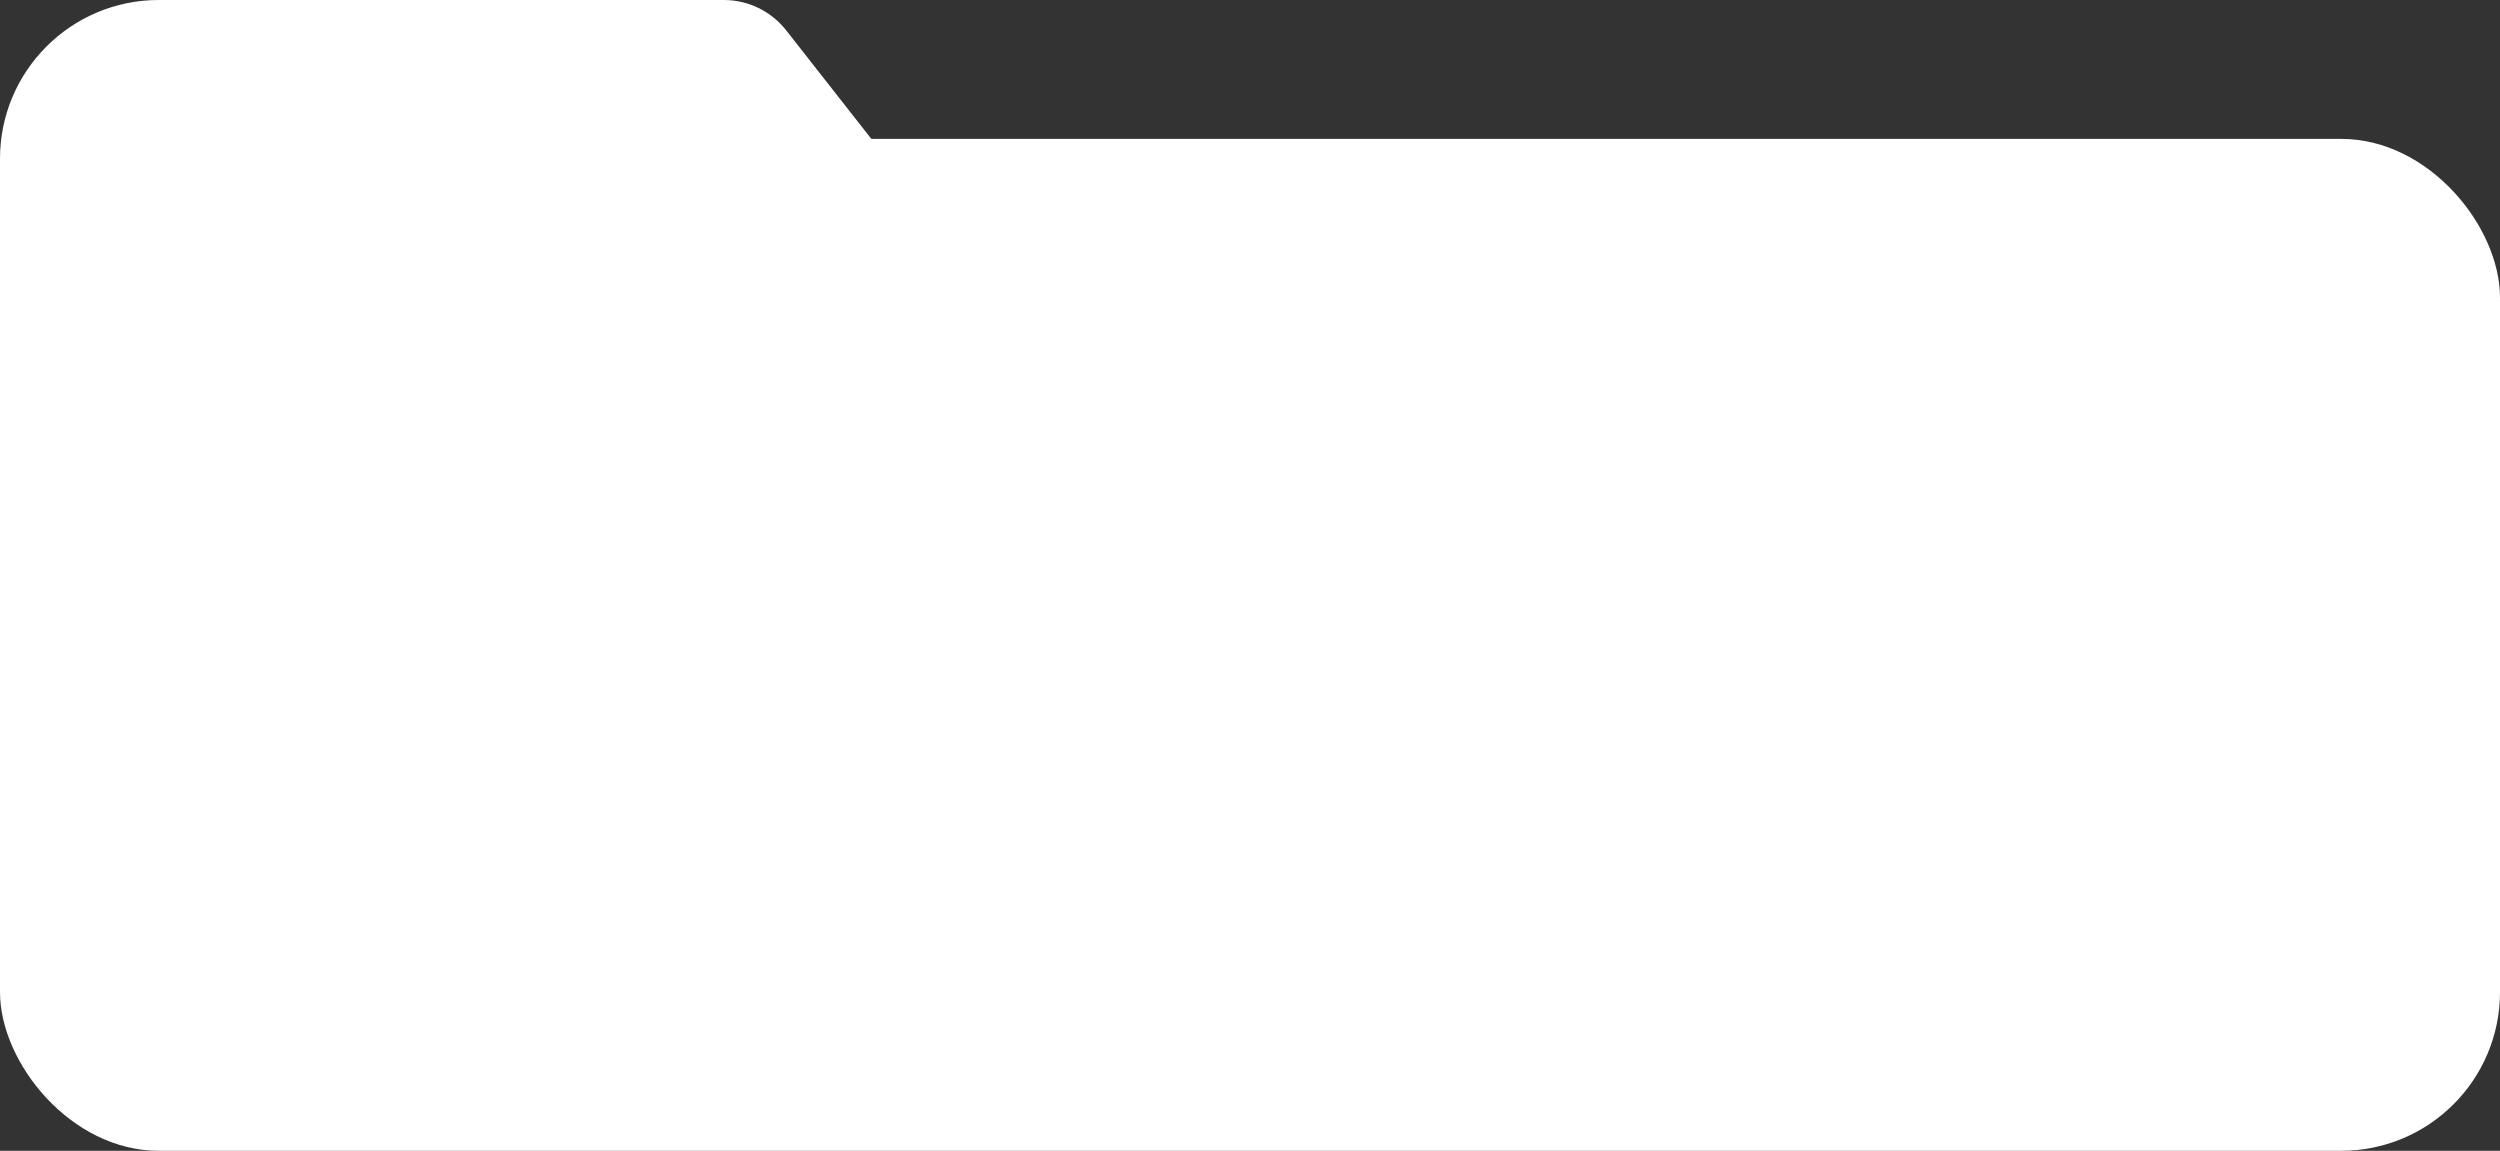 <svg width="252" height="116" viewBox="0 0 252 116" fill="none" xmlns="http://www.w3.org/2000/svg">
<rect x="0" y="0" width="252" height="116" fill="#333333" stroke="none"/>
<rect y="14" width="252" height="102" rx="16" fill="white"/>
<path d="M0 16C0 7.163 7.163 0 16 0H72.958C75.415 0 77.736 1.129 79.252 3.063L106 37.162L0 55V16Z" fill="white"/>
</svg>
